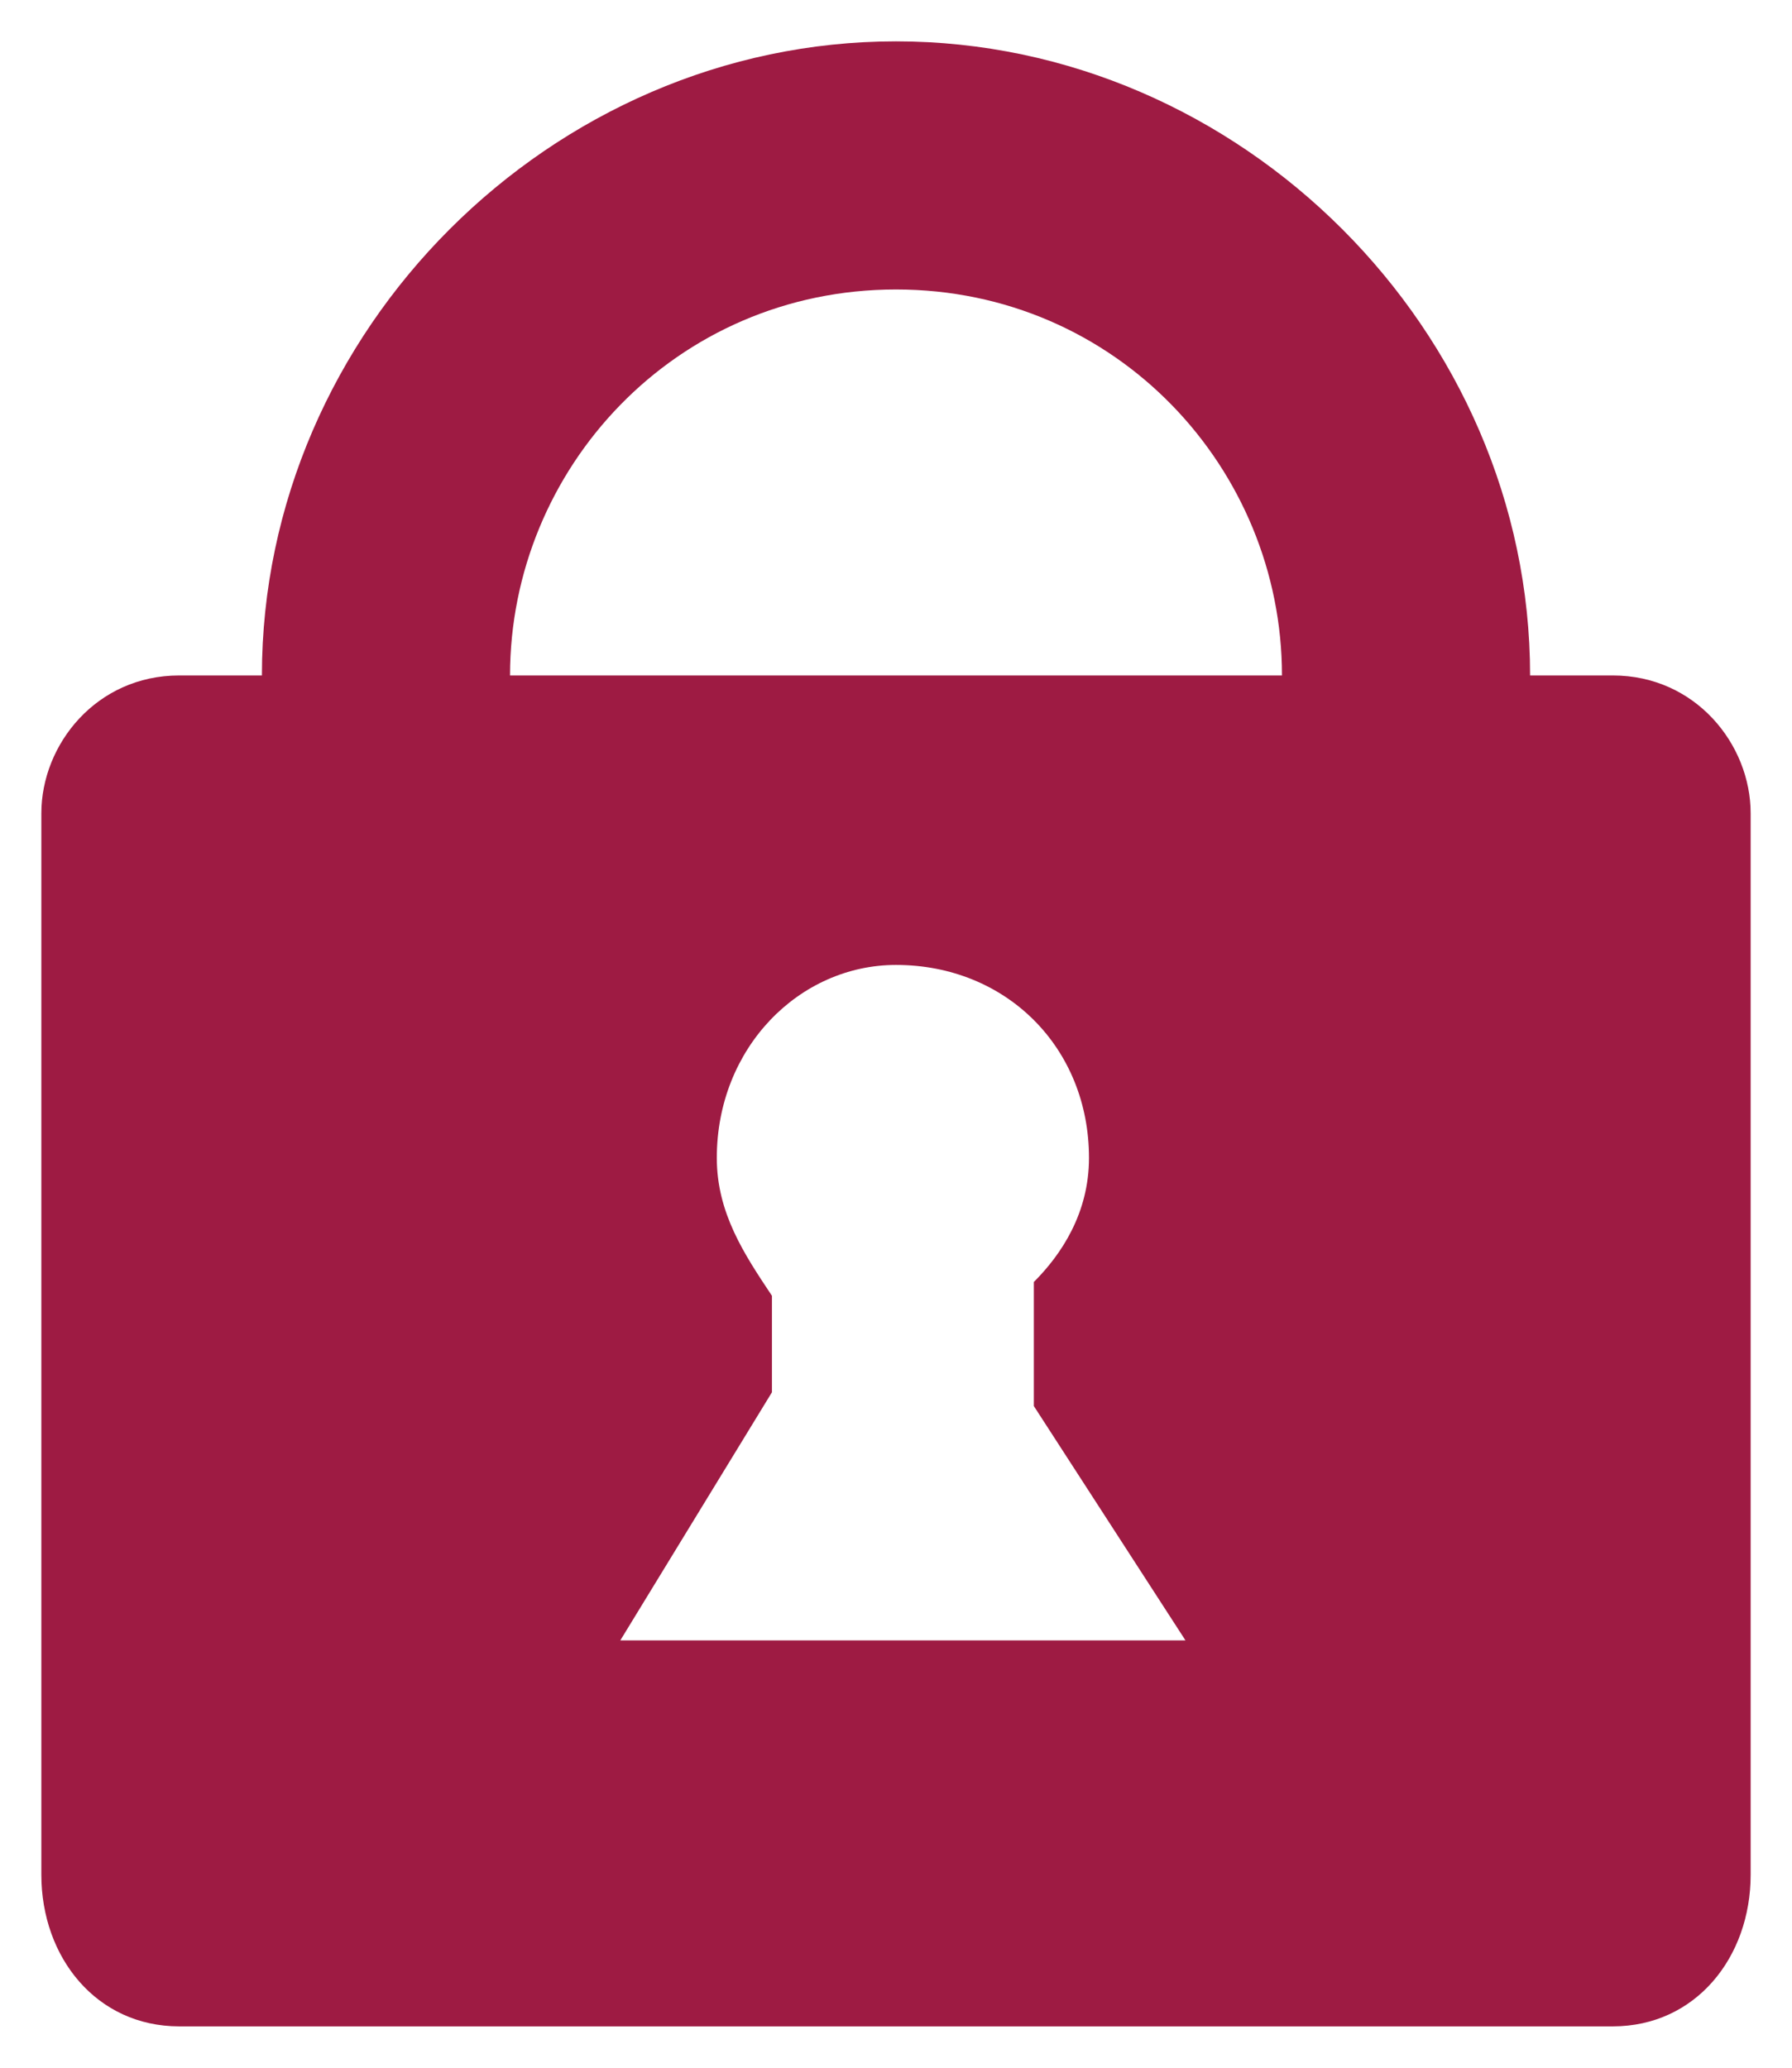 <?xml version="1.0" encoding="UTF-8"?>
<!DOCTYPE svg PUBLIC "-//W3C//DTD SVG 1.1//EN" "http://www.w3.org/Graphics/SVG/1.1/DTD/svg11.dtd">
<!-- Creator: CorelDRAW X8 -->
<svg xmlns="http://www.w3.org/2000/svg" xml:space="preserve" width="13px" height="15px" version="1.1" shape-rendering="geometricPrecision" text-rendering="geometricPrecision" image-rendering="optimizeQuality" fill-rule="evenodd" clip-rule="evenodd"
viewBox="0 0 130 150"
 xmlns:xlink="http://www.w3.org/1999/xlink">
 <g id="Layer_x0020_1">
  <path fill="#9E1B43" d="M13 49l6 0c0,-25 21,-46 46,-46 25,0 46,21 46,46l6 0c6,0 10,5 10,10l0 77c0,6 -4,11 -10,11l-104 0c-6,0 -10,-5 -10,-11l0 -77c0,-5 4,-10 10,-10zm52 21c8,0 14,6 14,14 0,4 -2,7 -4,9l0 9 11 17 -41 0 11 -18 0 -7c-2,-3 -4,-6 -4,-10 0,-8 6,-14 13,-14zm-28 -21l56 0c0,-15 -12,-28 -28,-28 -16,0 -28,13 -28,28z"/>
 </g>
</svg>
